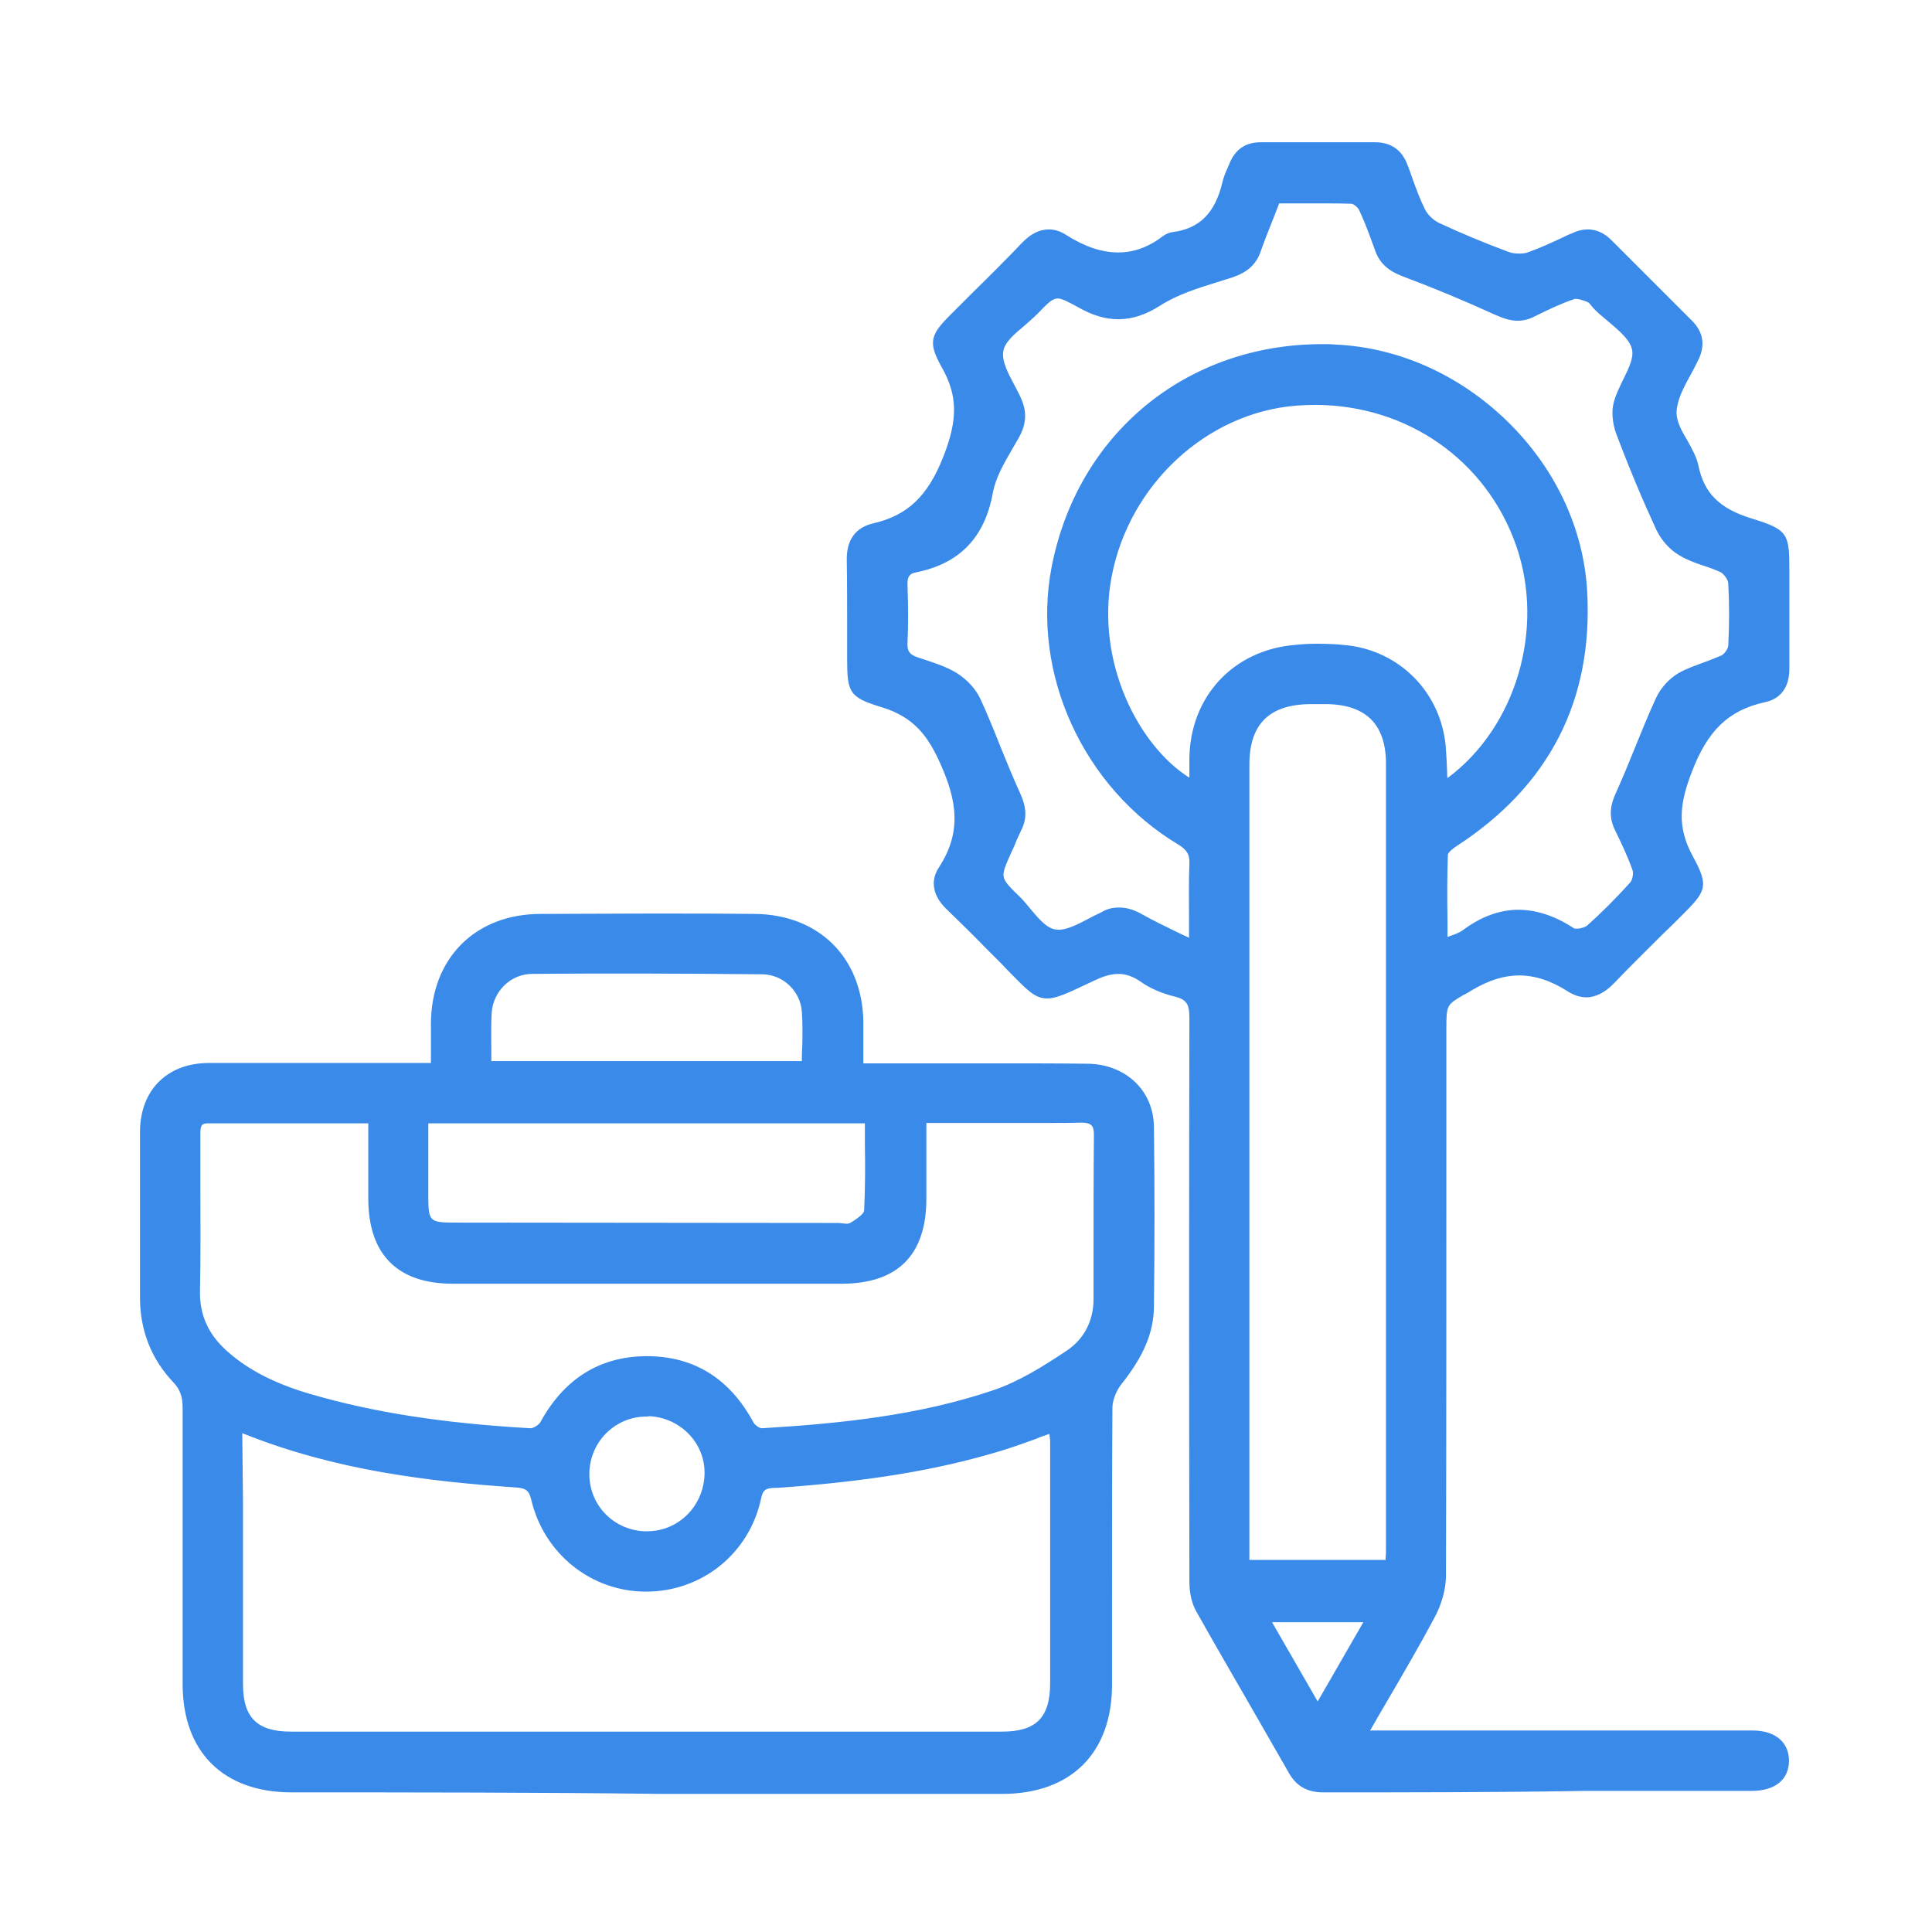 <svg xmlns="http://www.w3.org/2000/svg" xmlns:xlink="http://www.w3.org/1999/xlink" id="Layer_1" x="0px" y="0px" viewBox="0 0 512 512" style="enable-background:new 0 0 512 512;" xml:space="preserve"><style type="text/css">	.st0{fill:#3A8AEA;}</style><path class="st0" d="M350.7,475c-4.2,0-7.1-1.6-9.1-5.1c-3.1-5.4-6.2-10.8-9.3-16.2c-5-8.7-10.3-17.8-15.3-26.7 c-1.6-2.8-1.8-6.2-1.8-8c-0.1-55.1-0.1-103.9,0-149.1c0-3.5-0.5-5-3.9-5.8c-3.3-0.8-6.6-2.2-9.1-4c-1.9-1.3-3.8-2-5.8-2 c-1.9,0-4.1,0.6-6.9,2l-1.3,0.6c-5.3,2.5-8.2,3.9-10.7,3.9c-3.1,0-5.1-2-9.5-6.5c-0.8-0.8-1.6-1.6-2.5-2.6c-1.4-1.4-2.9-2.9-4.3-4.3 c-3.4-3.5-7-7-10.6-10.5c-3.4-3.4-4.1-7.3-1.8-10.8c6.2-9.5,4.7-17.8,0.5-27.3c-3.3-7.5-7.1-12.6-15.7-15.2c-8.6-2.6-9.1-3.9-9.1-13 c0-2.7,0-5.3,0-8c0-5.9,0-11.9-0.1-17.9c-0.1-5.4,2.3-8.7,7-9.8c9.1-2.1,14.5-7.2,18.6-17.7c3.9-9.9,3.8-16.3-0.5-23.8 c-3.7-6.6-2.8-8.6,2.4-13.8c2-2,4-4,6-6c4.3-4.2,8.7-8.6,12.9-13c2.4-2.5,4.7-3.6,7.2-3.6c1.5,0,3.1,0.5,4.6,1.5 c4.9,3.1,9.4,4.6,13.7,4.6c4.2,0,8.1-1.4,12-4.4c0.7-0.5,1.6-0.9,2.5-1c7.1-0.9,11.3-5.1,13.2-13.4c0.3-1.2,0.7-2.2,1.2-3.3 c0.2-0.5,0.4-0.9,0.6-1.4c1.5-3.8,4.3-5.7,8.3-5.7l2.2,0c4.7,0,9.3,0,14,0c4.7,0,9.4,0,14.1,0c4.2,0,7.1,2,8.6,6 c0.5,1.2,0.9,2.4,1.3,3.6c1,2.7,2,5.5,3.3,8.1c0.7,1.5,2.3,3,3.8,3.7c6,2.8,12.3,5.4,18.5,7.7c0.8,0.3,1.7,0.4,2.7,0.4 c0.9,0,1.8-0.1,2.5-0.4c3.1-1.1,6.1-2.5,9.1-3.9c0.8-0.4,1.6-0.8,2.5-1.1c1.4-0.7,2.8-1,4.1-1c2.2,0,4.3,0.9,6.2,2.8l4.5,4.5 c5.6,5.6,11.3,11.3,16.9,16.9c2.9,2.9,3.5,6.2,1.9,9.9c-0.7,1.5-1.5,3-2.3,4.5c-1.9,3.4-3.6,6.7-3.7,9.9c0,2.4,1.3,4.8,2.8,7.3 c1.2,2.2,2.5,4.4,3,6.8c1.5,7.3,5.6,11.4,14.1,14c9.8,3,10,4.1,10,14.1c0,2.5,0,5,0,7.5c0,5.9,0,12,0,17.9c0.1,5.1-2.2,8.3-6.5,9.2 c-9.6,2.1-15.2,7.5-19.4,18.6c-3.1,8.1-4,14.3,0.3,22.2c4.4,8,3.5,9.3-2.8,15.6c-1.7,1.7-3.5,3.5-5.3,5.2 c-4.2,4.2-8.5,8.4-12.7,12.8c-2.4,2.5-4.9,3.8-7.4,3.8c-1.6,0-3.2-0.5-4.8-1.5c-4.5-2.9-8.8-4.3-13-4.3c-4.1,0-8.1,1.3-12.5,3.9 c-0.8,0.5-1.6,1-2.3,1.3c-4.4,2.6-4.5,2.6-4.5,9.1l0,28.9c0,37.9,0,77.2-0.1,115.8c0,3.5-1.1,7.6-3,11.1c-4,7.5-8.2,14.7-12.7,22.4 c-1.5,2.5-2.9,5-4.4,7.6l85.8,0c5.2,0,10.3,0,15.5,0c3.3,0,5.9,0.9,7.6,2.6c1.4,1.4,2.1,3.3,2.1,5.4c0,5-3.7,8-9.8,8 c-11.1,0-38.6,0-38.6,0l-5.3,0C397.2,475,373.9,475,350.7,475L350.7,475z M349.2,450.9l12.1-21h-24.2L349.2,450.9z M367.2,413.4 c0-0.2,0-0.3,0-0.5c0.1-0.9,0.1-1.7,0.1-2.6l0-11.9c0-65.3,0-130.7,0-196c0-10.4-5.3-15.7-15.8-15.8c-0.7,0-1.4,0-2,0 c-0.8,0-1.6,0-2.3,0c-10.8,0.1-16.1,5.3-16.1,16c0,53,0,106,0,159.1v51.7H367.2z M296.6,240.5c2,0,3.9,0.6,5.9,1.7 c3,1.7,6.1,3.2,9.4,4.8c1,0.5,2.1,1,3.2,1.5c0-1.7,0-3.4,0-5c0-5.1-0.1-9.8,0.1-14.6c0.1-2.4-0.6-3.6-2.8-5 c-25.3-15.1-39.2-45.4-33.7-73.7c6.9-35.3,35.7-59,71.7-59c1.1,0,2.2,0,3.3,0.1c16.6,0.7,32.8,7.8,45.6,20.2 c12.8,12.4,20.3,28.4,21.3,44.9c1.7,29.1-10,51.9-34.7,67.9c-1.5,1-2.2,1.9-2.2,2.2c-0.2,5.7-0.2,11.4-0.1,17.4c0,1.5,0,2.9,0,4.4 c0.3-0.1,0.5-0.2,0.8-0.3c1.2-0.4,2.2-0.8,3-1.3c4.9-3.7,9.9-5.6,15-5.6c4.7,0,9.7,1.6,14.7,4.9c0.1,0.1,0.4,0.1,0.8,0.1 c1,0,2.2-0.4,2.7-0.8c3.8-3.4,7.5-7.1,11.4-11.4c0.6-0.7,1-2.5,0.6-3.4c-1.3-3.7-3-7.2-4.7-10.7c-1.8-3.8-0.9-7,0.3-9.6 c1.8-4,3.5-8.1,5.1-12.1c1.8-4.4,3.6-8.9,5.6-13.2c1.2-2.6,3.5-5.1,5.9-6.5c2.1-1.2,4.4-2,6.6-2.8c1.6-0.6,3.2-1.2,4.8-1.9 c0.8-0.4,1.7-1.7,1.8-2.5c0.3-5.8,0.3-11.3,0-16.6c0-0.9-1.1-2.4-1.9-2.9c-1.5-0.7-3.1-1.3-4.7-1.8c-2.1-0.7-4.3-1.5-6.3-2.7 c-2.6-1.5-4.9-4.1-6.2-6.9c-3.6-7.8-7.1-16.1-10.6-25.4c-1-2.7-1.3-6-0.6-8.4c0.5-1.9,1.5-3.9,2.4-5.8c1.5-3,2.9-5.8,2.4-8.1 c-0.6-2.7-3.6-5.1-6.4-7.5c-1.3-1.1-2.7-2.2-3.8-3.4c-0.2-0.2-0.4-0.5-0.6-0.7c-0.3-0.4-0.6-0.8-0.9-0.9l-0.4-0.2 c-0.9-0.3-2-0.7-2.8-0.7c-0.2,0-0.4,0-0.5,0.1c-3,1-6.3,2.5-10.3,4.5c-1.5,0.8-3,1.2-4.6,1.2c-1.8,0-3.5-0.5-5.8-1.5 c-8.3-3.8-16.5-7.2-24.5-10.2c-4-1.5-6.2-3.5-7.4-6.7l-0.4-1.1c-1.2-3.3-2.4-6.6-3.9-9.8c-0.4-0.8-1.5-1.7-2.1-1.7 c-2.8-0.1-5.9-0.1-9.9-0.1c-1.6,0-3.3,0-4.9,0c-1.4,0-2.8,0-4.3,0c-0.5,1.2-0.9,2.4-1.4,3.6c-1.3,3.2-2.5,6.3-3.6,9.4 c-1.2,3.2-3.4,5.2-7.1,6.5c-1.4,0.5-2.9,0.9-4.4,1.4c-5.2,1.6-10.5,3.3-14.9,6.1c-3.9,2.5-7.5,3.7-11.2,3.7c-3.5,0-6.9-1-10.9-3.3 c-2.6-1.4-4.1-2.2-5.2-2.2c-1.4,0-2.6,1.2-5.2,3.9l-0.3,0.3c-1,1-2.2,2-3.3,3c-2.5,2.1-5.2,4.3-5.6,6.7c-0.5,2.6,1.2,5.8,2.9,9 c0.6,1.2,1.3,2.4,1.8,3.6c1.6,3.6,1.4,6.8-0.6,10.4c-0.6,1-1.2,2.1-1.8,3.1c-2.2,3.8-4.4,7.6-5.1,11.6c-2.2,11.9-8.9,18.7-20.4,21 c-1.7,0.3-2.3,1.2-2.2,3.4c0.2,5.7,0.2,10.8,0,15.4c-0.1,2.1,0.6,3,2.7,3.7l1.5,0.5c3,1,6.2,2,8.9,3.7c2.7,1.7,5,4.2,6.2,6.8 c2,4.3,3.8,8.8,5.5,13.1c1.6,3.9,3.2,7.9,5,11.8c1.8,3.9,1.9,6.9,0.3,10c-0.6,1.3-1.3,2.7-1.8,4.1l-0.7,1.5 c-1.6,3.6-2.4,5.3-2.1,6.7c0.2,1.3,1.7,2.8,4.3,5.3c1,1,1.9,2.1,2.8,3.2c2.1,2.5,4.2,5,6.5,5.4c0.3,0,0.6,0.1,0.9,0.1 c2.4,0,5.2-1.5,7.9-2.9c1.1-0.6,2.3-1.2,3.4-1.7C293.4,240.8,295,240.5,296.6,240.5z M349,170.6c2.7,0,5.3,0.1,7.9,0.4 c14,1.5,24.8,12.4,26.2,26.5c0.2,2.3,0.3,4.5,0.4,6.9c0,0.6,0,1.2,0.1,1.8c18.1-13.4,25.9-39.5,18.2-61.6 c-7.9-22.6-28.8-37.3-53.4-37.3c-1.6,0-3.3,0.1-4.9,0.2c-23.8,1.9-44.3,21-48.9,45.3c-4.3,22.6,7.1,44.8,20.6,53.3l0-0.4 c0-1.5,0-3,0-4.5c0.1-16.6,11.7-29,28.1-30.3C345.1,170.7,347.1,170.6,349,170.6z M361.4,459.9c22.7,0,44.7,0,66.6,0 c12.1,0,24.3,0,36.4,0c5.5,0,8.7,2.7,8.7,7.1c0,4.4-3.3,7-8.8,7c-37.9,0-75.7,0-113.6,0c-3.8,0-6.4-1.4-8.2-4.6 c-8.2-14.3-16.5-28.6-24.6-42.9c-1.2-2.1-1.7-5-1.7-7.5c-0.1-49.7-0.1-99.4,0-149.1c0-3.7-0.7-5.9-4.6-6.8c-3.1-0.7-6.2-2-8.8-3.8 c-4.7-3.3-8.9-2.4-13.7-0.1c-14,6.7-12.3,6.4-23-4.3c-5-5-9.9-10-14.9-14.9c-2.9-2.8-3.8-6.2-1.7-9.5c6.2-9.4,5.1-18,0.6-28.3 c-3.7-8.3-7.8-13.2-16.3-15.7c-8.2-2.4-8.4-3.5-8.4-12c0-8.6,0.1-17.2,0-25.9c-0.1-4.6,1.7-7.8,6.2-8.8c10.1-2.3,15.4-8.2,19.4-18.3 c3.6-9.2,4.2-16.3-0.5-24.7c-3.4-6.1-2.7-7.7,2.3-12.6c6.3-6.3,12.7-12.5,18.9-18.9c3.2-3.3,6.6-4.5,10.5-2c8.9,5.6,17.8,7,26.8,0.2 c0.6-0.4,1.3-0.7,2-0.8c8.5-1,12.3-6.5,14.1-14.2c0.4-1.5,1.1-3,1.7-4.5c1.3-3.4,3.7-5.1,7.4-5.1c10.1,0,20.2,0,30.3,0 c3.9,0,6.3,1.8,7.7,5.3c1.5,3.9,2.8,8,4.7,11.8c0.8,1.7,2.5,3.4,4.2,4.2c6.1,2.8,12.3,5.4,18.6,7.7c1.8,0.7,4.2,0.7,5.9,0.1 c4-1.4,7.8-3.3,11.6-5.1c3.5-1.6,6.5-1.1,9.2,1.6c7.1,7.1,14.3,14.3,21.4,21.4c2.5,2.5,3.1,5.5,1.7,8.8c-2.2,4.9-6,9.9-6.1,14.8 c0,4.8,4.7,9.4,5.8,14.4c1.8,8.6,7,12.4,14.8,14.8c9.3,2.9,9.3,3.6,9.3,13.1c0,8.5-0.1,17,0,25.4c0,4.2-1.6,7.3-5.7,8.2 c-10.7,2.4-16.2,8.8-20.2,19.3c-3.2,8.5-4,15.1,0.4,23c4.1,7.5,3.5,8.3-2.6,14.4c-6,6-12.1,11.9-17.9,18c-3.3,3.5-7,4.6-10.9,2.1 c-8.9-5.7-17.2-6.1-26.6-0.4c-6.7,4.1-7.2,3.2-7.2,11.3c0,48.2,0.1,96.5-0.1,144.7c0,3.6-1.2,7.5-2.9,10.7 C373.8,438.9,367.7,449,361.4,459.9z M338.3,52.9c-1.8,4.7-3.7,9.1-5.3,13.6c-1.1,3.2-3.3,4.8-6.5,5.9c-6.6,2.2-13.7,3.9-19.5,7.6 c-7.4,4.8-13.7,4.5-21.1,0.4c-6.4-3.5-6.7-3.1-11.9,2.2c-3.3,3.3-8.5,6.3-9.2,10.1c-0.7,4,2.8,8.8,4.7,13.2c1.5,3.4,1.2,6.3-0.6,9.6 c-2.7,4.9-6,9.7-7,15c-2.1,11.5-8.4,18-19.6,20.2c-2.4,0.5-3.1,2-3.1,4.4c0.2,5.1,0.2,10.2,0,15.3c-0.1,2.7,1,3.9,3.4,4.7 c3.5,1.2,7.1,2.2,10.1,4.1c2.4,1.5,4.7,3.8,5.9,6.4c3.8,8.2,6.8,16.7,10.5,24.9c1.4,3.2,1.9,6,0.4,9.2c-0.9,1.8-1.7,3.7-2.5,5.6 c-3.3,7.5-3.3,7.5,2.3,13.1c3.2,3.2,6.2,8.2,9.8,8.9c3.9,0.7,8.6-2.8,12.8-4.7c3.5-1.6,6.6-1.4,10,0.5c4.3,2.5,9,4.6,14.1,7.1 c0-7.7-0.1-14.5,0.1-21.2c0.1-2.8-0.8-4.4-3.3-5.9c-25.1-15-38.6-44.8-33.2-72.7c7-36.1,36.9-59.6,73.9-58.1 c33.8,1.3,63.9,30.5,65.9,64.2c1.7,28.9-9.9,51.3-34.3,67c-1.1,0.7-2.7,2-2.7,3c-0.2,7.5-0.1,15.1-0.1,23.3c2.2-0.9,4.1-1.3,5.4-2.3 c9.4-7.2,18.8-7,28.6-0.7c1,0.7,3.7,0.1,4.8-0.8c4-3.6,7.9-7.4,11.5-11.5c0.9-1,1.3-3.1,0.8-4.4c-1.3-3.7-3-7.3-4.7-10.8 c-1.5-3-1-5.7,0.3-8.7c3.8-8.4,6.9-17,10.7-25.3c1.1-2.4,3.2-4.8,5.5-6.1c3.5-2,7.6-2.9,11.3-4.6c1.1-0.5,2.3-2.2,2.3-3.4 c0.2-5.5,0.3-11.1,0-16.6c-0.1-1.3-1.3-3.1-2.5-3.7c-3.5-1.7-7.6-2.5-10.9-4.5c-2.4-1.4-4.6-3.9-5.8-6.4 c-3.8-8.3-7.3-16.8-10.6-25.4c-0.9-2.4-1.2-5.4-0.6-7.8c1.4-5,5.8-10.2,4.8-14.3c-1-4.4-6.8-7.6-10.5-11.3c-0.6-0.6-1.1-1.5-1.9-1.8 c-1.4-0.5-3.2-1.2-4.4-0.8c-3.6,1.2-7.1,2.8-10.4,4.5c-3.3,1.7-6.2,1.2-9.5-0.4c-8.1-3.7-16.3-7.1-24.6-10.2 c-3.3-1.2-5.6-2.9-6.8-6.2c-1.4-3.7-2.7-7.4-4.3-11c-0.5-1-1.9-2.3-3-2.3C351.5,52.8,344.9,52.9,338.3,52.9z M368.1,414.4 c0.1-1.5,0.3-2.8,0.3-4c0-69.3,0-138.6,0-207.8c0-11-5.8-16.7-16.8-16.8c-1.5,0-2.9,0-4.4,0c-11.3,0.1-17.1,5.7-17.1,17 c0,69,0,138,0,207c0,1.6,0,3.1,0,4.8C343,414.4,355.4,414.4,368.1,414.4z M382.6,208.1c19.7-13.4,28.1-40.8,20.1-63.9 c-8.6-24.7-32.5-39.9-59.3-37.8c-24.1,1.9-45.2,21.4-49.8,46.1c-4.7,24.6,9,47.7,22.6,55.3c0-2.3,0-4.5,0-6.6 c0.1-16.1,11.1-28.1,27.2-29.3c4.5-0.4,9.1-0.3,13.6,0.2c13.7,1.5,23.9,11.9,25.3,25.6C382.4,200.9,382.4,204.2,382.6,208.1z  M335.4,428.9c4.7,8.1,9.1,15.7,13.8,24c4.8-8.3,9.2-15.9,13.8-24C353.5,428.9,344.8,428.9,335.4,428.9z M77.3,475 c-18.1,0-28.9-10.7-28.9-28.7l0-1.2c0-23.6,0-48,0-72c0-3-0.7-4.9-2.4-6.7c-6-6.3-9-14.1-8.9-23c0-7.1,0-14.1,0-21.2 c0-7.4,0-14.8,0-22.2c0-11.1,7.2-18.3,18.3-18.3c7.4,0,14.9,0,22.3,0c5.2,0,36.5,0,36.5,0l0-2.8c0-2.6,0-5.2,0-7.7 c0.1-17.3,11.8-29,29.1-29c9.6,0,19.1-0.1,28.7-0.1c9.3,0,18.6,0,27.9,0.1c17.1,0.1,28.7,11.6,28.9,28.7c0,2.6,0,5.1,0,7.8 c0,1,0,2,0,3.1h5.4c5.1,0,10.2,0,15.3,0c5.1,0,10.2,0,15.3,0c7.8,0,15.6,0,23.4,0.1c10.1,0.1,17.5,7.1,17.6,16.7 c0.2,15.6,0.2,31.7,0,47.8c-0.1,6.9-2.8,13.1-8.6,20.4c-1.4,1.8-2.4,4.3-2.4,6.3c-0.1,17.1-0.1,34.6-0.1,51.5c0,7.3,0,14.5,0,21.8 c0,18.2-10.9,29-29.1,29l-90.5,0C142.4,475,109.8,475,77.3,475z M64.4,398.3c0,16.2,0,32.1,0,48.1c0,8.8,3.8,12.5,12.7,12.5 c31.4,0,62.8,0,94.2,0s62.8,0,94.2,0c9.1,0,12.8-3.7,12.8-12.9c0-21.2,0-42.4,0-63.6c0-0.8-0.1-1.6-0.2-2.4 c-1.2,0.4-2.4,0.8-3.5,1.3c-3.3,1.2-6.4,2.3-9.7,3.3c-16.6,5-34.7,8-58.9,9.7l-0.6,0c-2.1,0.1-3.2,0.2-3.7,2.8 c-3.1,14.6-15.7,24.7-30.5,24.7c-14.5,0-27-10-30.4-24.3c-0.6-2.6-1.5-3.1-4-3.3c-23.2-1.6-48-4.5-72.6-14.4L64.4,398.3z  M171.3,375.4c-8.1,0-14.7,6.4-15.1,14.5c-0.4,8.4,5.9,15.4,14.4,15.9c0.3,0,0.6,0,0.9,0c8.2,0,14.8-6.5,15.2-14.8 c0.4-8.3-6.2-15.3-14.7-15.7C171.8,375.4,171.5,375.4,171.3,375.4z M171.4,359.4c12.5,0,22,5.9,28.3,17.6c0.4,0.7,1.6,1.5,2.2,1.5 c20.1-1.2,41.4-3.3,61.4-10.1c6.8-2.3,13.3-6.4,19.3-10.4c4.7-3.1,7.2-8,7.2-13.7c0-3.8,0-7.6,0-11.5c0-10.5,0-21.3,0.1-32 c0-1.3-0.2-2.2-0.7-2.6c-0.4-0.4-1.2-0.7-2.5-0.7l-0.2,0c-2.8,0.1-5.8,0.1-9.4,0.1c-2.2,0-4.4,0-6.5,0c-2.1,0-4.3,0-6.4,0h-18.7 l0,5.8c0,4.8,0,9.5,0,14.2c0,15-7.6,22.6-22.5,22.6c-17.4,0-34.7,0-52.1,0c-17,0-33.9,0-50.9,0c-14.6,0-22.3-7.7-22.4-22.3 c0-4.7,0-9.5,0-14.3l0-5.9l-22.6,0c-6.7,0-13.3,0-19.9,0c-0.7,0-1.2,0.1-1.5,0.4c-0.5,0.5-0.5,1.6-0.5,2.7c0,0.2,0,0.4,0,0.6 c0,4.3,0,8.5,0,12.8c0,9.2,0.1,18.6-0.1,28c-0.1,6.3,2.2,11.4,7.1,15.8c5.6,5,12.7,8.7,22.4,11.5c16.5,4.8,35,7.7,58.1,9 c0,0,0,0,0,0c0.8,0,2.2-0.9,2.6-1.6c6.3-11.5,15.7-17.4,28-17.5H171.4z M221.9,324.1c0.4,0,0.8,0,1.3,0.1c0.4,0,0.8,0.1,1.1,0.1l0,0 c0.5,0,0.8-0.1,1-0.2c3-1.8,3.7-2.8,3.7-3.3c0.3-5.9,0.3-11.7,0.2-17.8c0-1.7,0-3.5,0-5.3H113.5l0,18.5c0,7.7,0.1,7.8,7.6,7.8 L221.9,324.1z M212.5,281.3c0-1.2,0-2.4,0.1-3.6c0.1-3.3,0.1-6.5-0.1-9.6c-0.4-5.5-5-9.8-10.4-9.9c-10.9-0.1-22-0.2-32.8-0.2 c-9.5,0-19.1,0-28.5,0.1c-5.5,0.1-10.1,4.6-10.5,10.3c-0.2,3.1-0.1,6.1-0.1,9.3c0,1.1,0,2.3,0,3.5H212.5z M227.7,282.6 c2.4,0,4,0,5.6,0c18.3,0,36.5-0.1,54.8,0c9.4,0,16.5,6.6,16.6,15.7c0.2,15.9,0.2,31.9,0,47.8c-0.1,7.6-3.7,13.9-8.4,19.8 c-1.5,1.8-2.6,4.6-2.6,6.9c-0.2,24.4-0.1,48.8-0.1,73.2c0,17.7-10.4,28-28.1,28c-62.7,0-125.4,0-188.1,0 c-17.4,0-27.9-10.4-27.9-27.7c0-24.4,0-48.8,0-73.2c0-2.9-0.6-5.2-2.7-7.4c-5.9-6.2-8.7-13.7-8.7-22.3c0.1-14.5,0-28.9,0-43.4 c0-10.5,6.8-17.3,17.3-17.3c18.1-0.1,36.3,0,54.4,0c1.6,0,3.2,0,5.4,0c0-4.1,0-7.8,0-11.6c0.1-16.9,11.2-28,28.1-28 c18.9-0.1,37.7-0.1,56.6,0c16.7,0.1,27.7,11.1,27.9,27.7C227.7,274.5,227.7,278.2,227.7,282.6z M63.4,378.4c0,23,0,45.5,0,68 c0,9.3,4.3,13.5,13.7,13.5c62.8,0,125.7,0,188.5,0c9.6,0,13.8-4.2,13.8-13.9c0-21.2,0-42.4,0-63.6c0-1.2-0.2-2.4-0.3-3.8 c-5,1.8-9.6,3.6-14.3,5c-19.1,5.8-38.8,8.2-58.6,9.6c-2.5,0.2-4.5,0-5.2,3.6c-3.1,14.3-15.3,23.9-29.5,23.9 c-14,0-26.1-9.5-29.4-23.6c-0.7-3.1-2-3.8-4.9-4C112.1,391.6,87.4,388.4,63.4,378.4z M244.3,296.6c0,7.3,0,14.1,0,21 c0,14.3-7.2,21.6-21.5,21.6c-34.3,0-68.7,0-103,0c-14,0-21.3-7.3-21.4-21.3c0-7,0-13.9,0-21.2c-14.9,0-29.2,0-43.5,0 c-3.3,0-2.9,2.6-2.9,4.8c0,13.6,0.1,27.2-0.1,40.8c-0.1,6.8,2.5,12.1,7.5,16.6c6.6,5.9,14.5,9.3,22.8,11.7c19,5.5,38.6,7.9,58.3,9 c1.2,0.1,3-1,3.5-2.1c5.9-10.8,14.8-16.9,27.2-17c12.5,0,21.6,6,27.5,17c0.5,1,2.1,2.1,3.2,2c20.9-1.3,41.7-3.3,61.6-10.1 c6.9-2.4,13.4-6.4,19.5-10.5c4.8-3.2,7.7-8.4,7.7-14.6c0-14.5-0.1-28.9,0.1-43.4c0-3.3-1.2-4.4-4.4-4.3c-7.4,0.1-14.9,0-22.4,0 C257.6,296.6,251.2,296.6,244.3,296.6z M112.5,296.8c0,6.7,0,13.1,0,19.5c0,8.2,0.6,8.8,8.6,8.8c33.6,0,67.2,0,100.8,0 c1.3,0,2.9,0.4,3.9-0.2c1.7-1,4.1-2.6,4.2-4.1c0.4-8,0.2-15.9,0.2-24.1C190.9,296.8,152,296.8,112.5,296.8z M129.2,282.3 c28.4,0,56.2,0,84.3,0c0-5,0.3-9.6-0.1-14.3c-0.4-5.9-5.3-10.7-11.3-10.8c-20.5-0.2-40.9-0.2-61.4,0c-6.1,0.1-11.1,5.2-11.5,11.2 C129,272.9,129.2,277.4,129.2,282.3z M172,374.4c-8.9-0.4-16.4,6.5-16.8,15.5c-0.4,9,6.3,16.4,15.3,16.9c9,0.5,16.7-6.5,17.1-15.7 C188.1,382.4,181,374.8,172,374.4z"></path></svg>